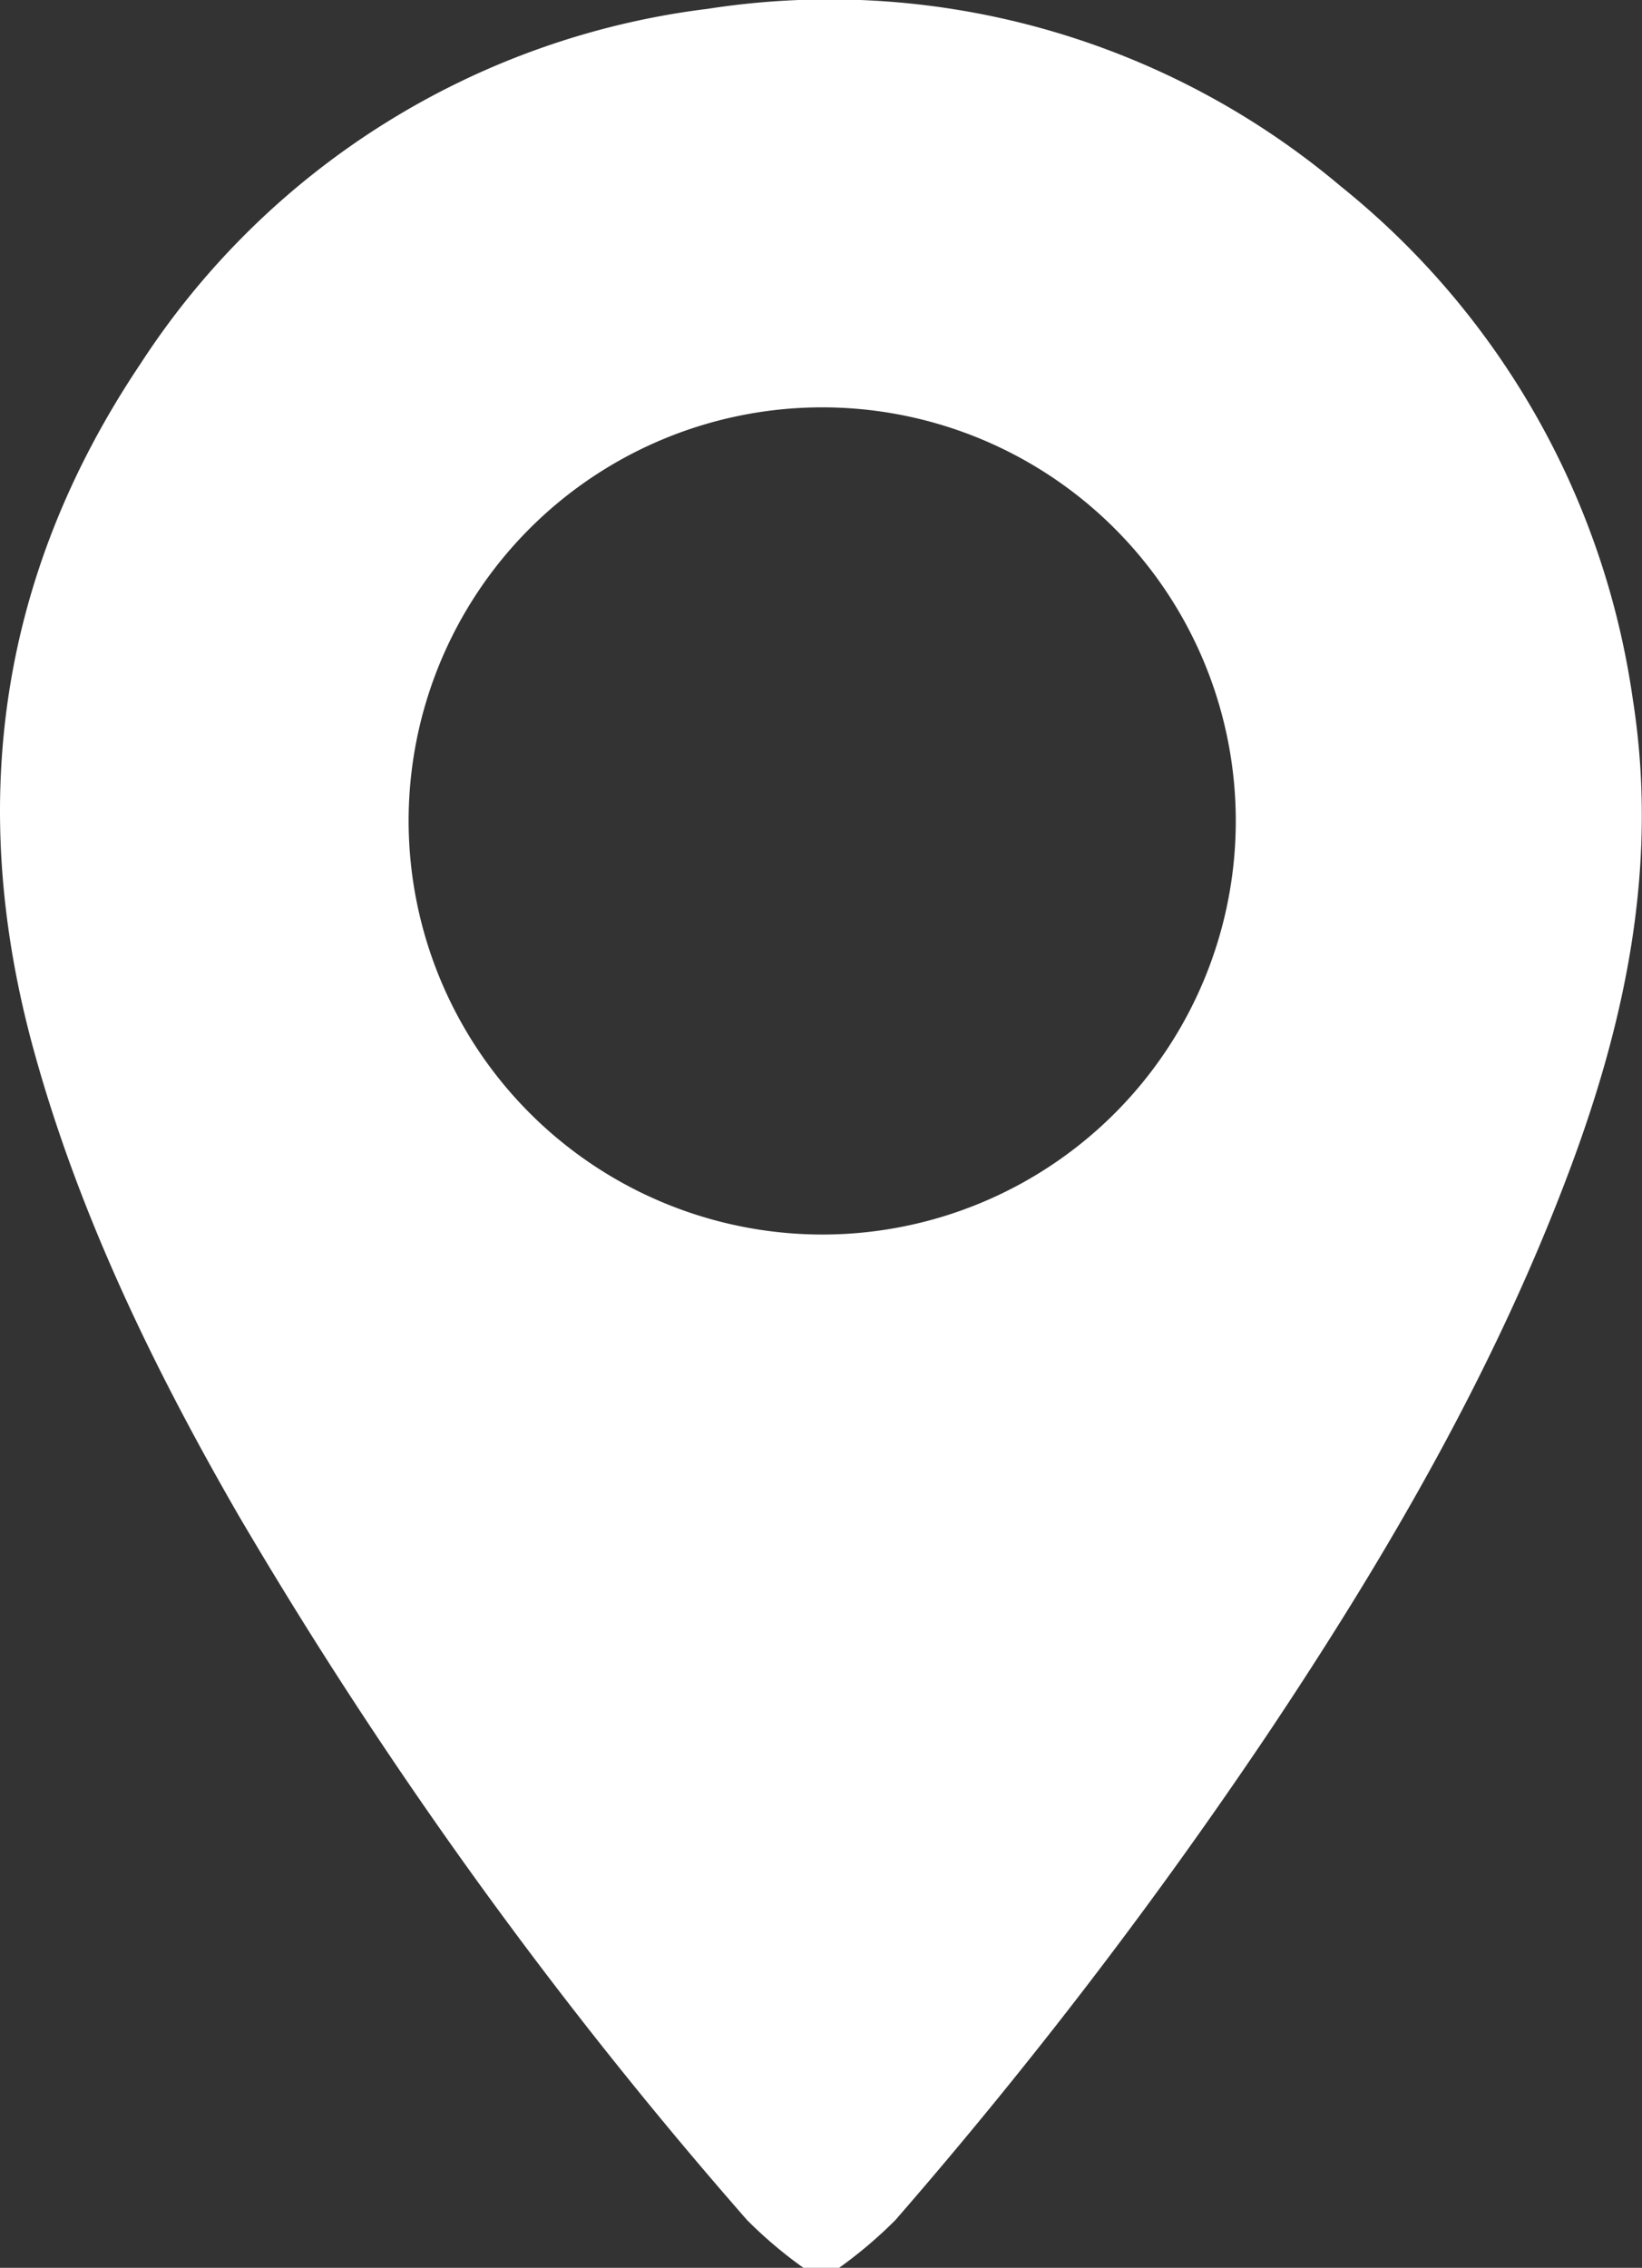 <?xml version="1.0" encoding="UTF-8"?> <svg xmlns="http://www.w3.org/2000/svg" id="Layer_1" data-name="Layer 1" viewBox="0 0 102.55 141.63"><rect x="0" y="0" width="102.55" height="141.63" fill="#333333" stroke="none"/> <defs> <style>.cls-1{fill:#fff;}</style> </defs> <title>Artboard 2location</title> <path class="cls-1" d="M51.33,77.1A25.83,25.83,0,1,0,25.52,51.34,25.86,25.86,0,0,0,51.33,77.1m-1.14,64.54a27.27,27.27,0,0,1-3.54-3,288.29,288.29,0,0,1-31.75-44C9.64,85.52,5,76,2.17,65.81-2.11,50.46-.13,36,8.76,22.74A49.42,49.42,0,0,1,44.21.55,49.5,49.5,0,0,1,83.73,11.63a50.13,50.13,0,0,1,18.24,32c1.6,10.11-.33,19.71-3.82,29.12-4.68,12.6-11.37,24.14-18.8,35.28a308.2,308.2,0,0,1-23.43,30.62,27.86,27.86,0,0,1-3.54,3Z"></path> </svg> 